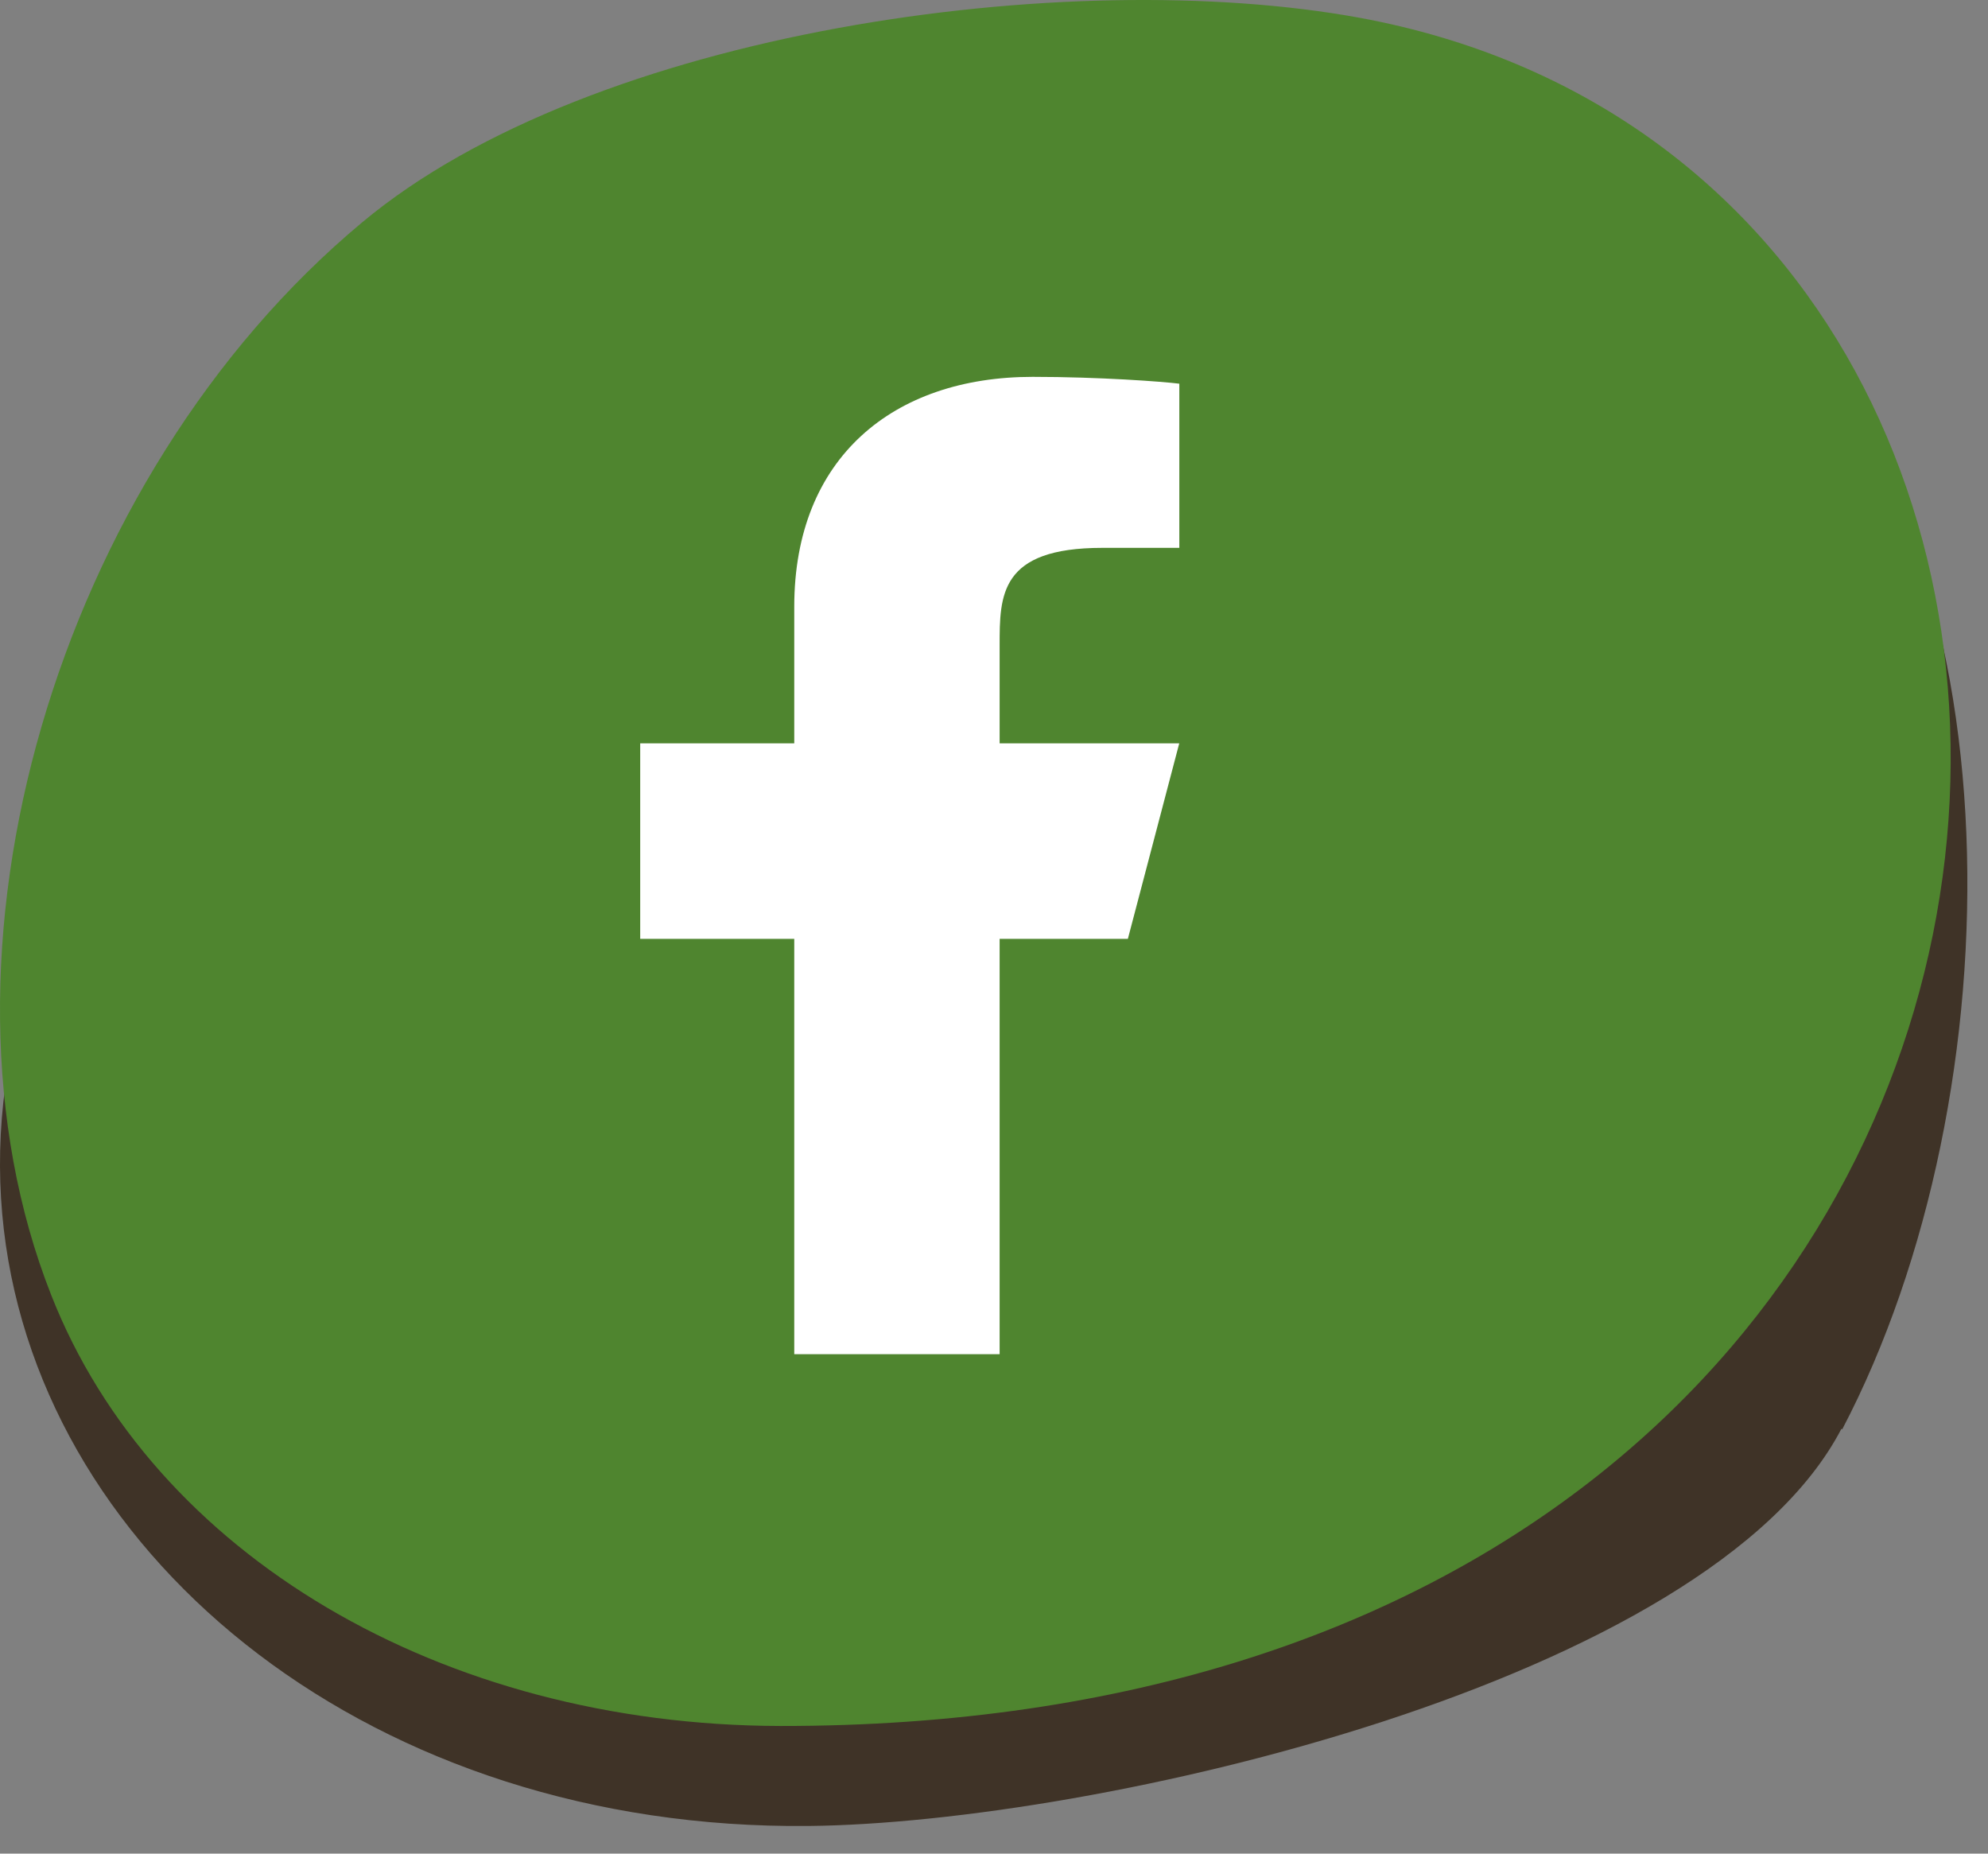 <svg width="59" height="55" viewBox="0 0 59 55" fill="none" xmlns="http://www.w3.org/2000/svg"><rect x="0" y="0" width="59" height="55" fill="#808080" stroke="none"/><path d="M54.672 42.414C59.899 32.442 59.963 16.256 52.603 9.294C46.992 3.999 37.798 3.892 28.582 7.095C-15.534 22.427 -1.689 54.437 23.996 54.18C32.507 54.095 50.726 49.931 54.651 42.393L54.672 42.414Z" fill="#3F3327"/><path d="M10.747 6.599C1.671 14.163 -2.472 28.31 1.521 38.43C4.554 46.142 13.118 51.191 23.156 51.213C64.716 51.255 67.086 5.449 40.348 0.527C31.741 -1.049 17.581 0.89 10.747 6.599Z" fill="#4F852F"/><path d="M29.667 27.857H33.473L34.998 22.056H29.667V19.156C29.667 17.663 29.667 16.256 32.714 16.256H35V11.385C34.507 11.323 32.628 11.182 30.646 11.182C26.511 11.182 23.572 13.584 23.572 18V22.056H19V27.857H23.572V40.182H29.667V27.857Z" fill="white"/></svg>